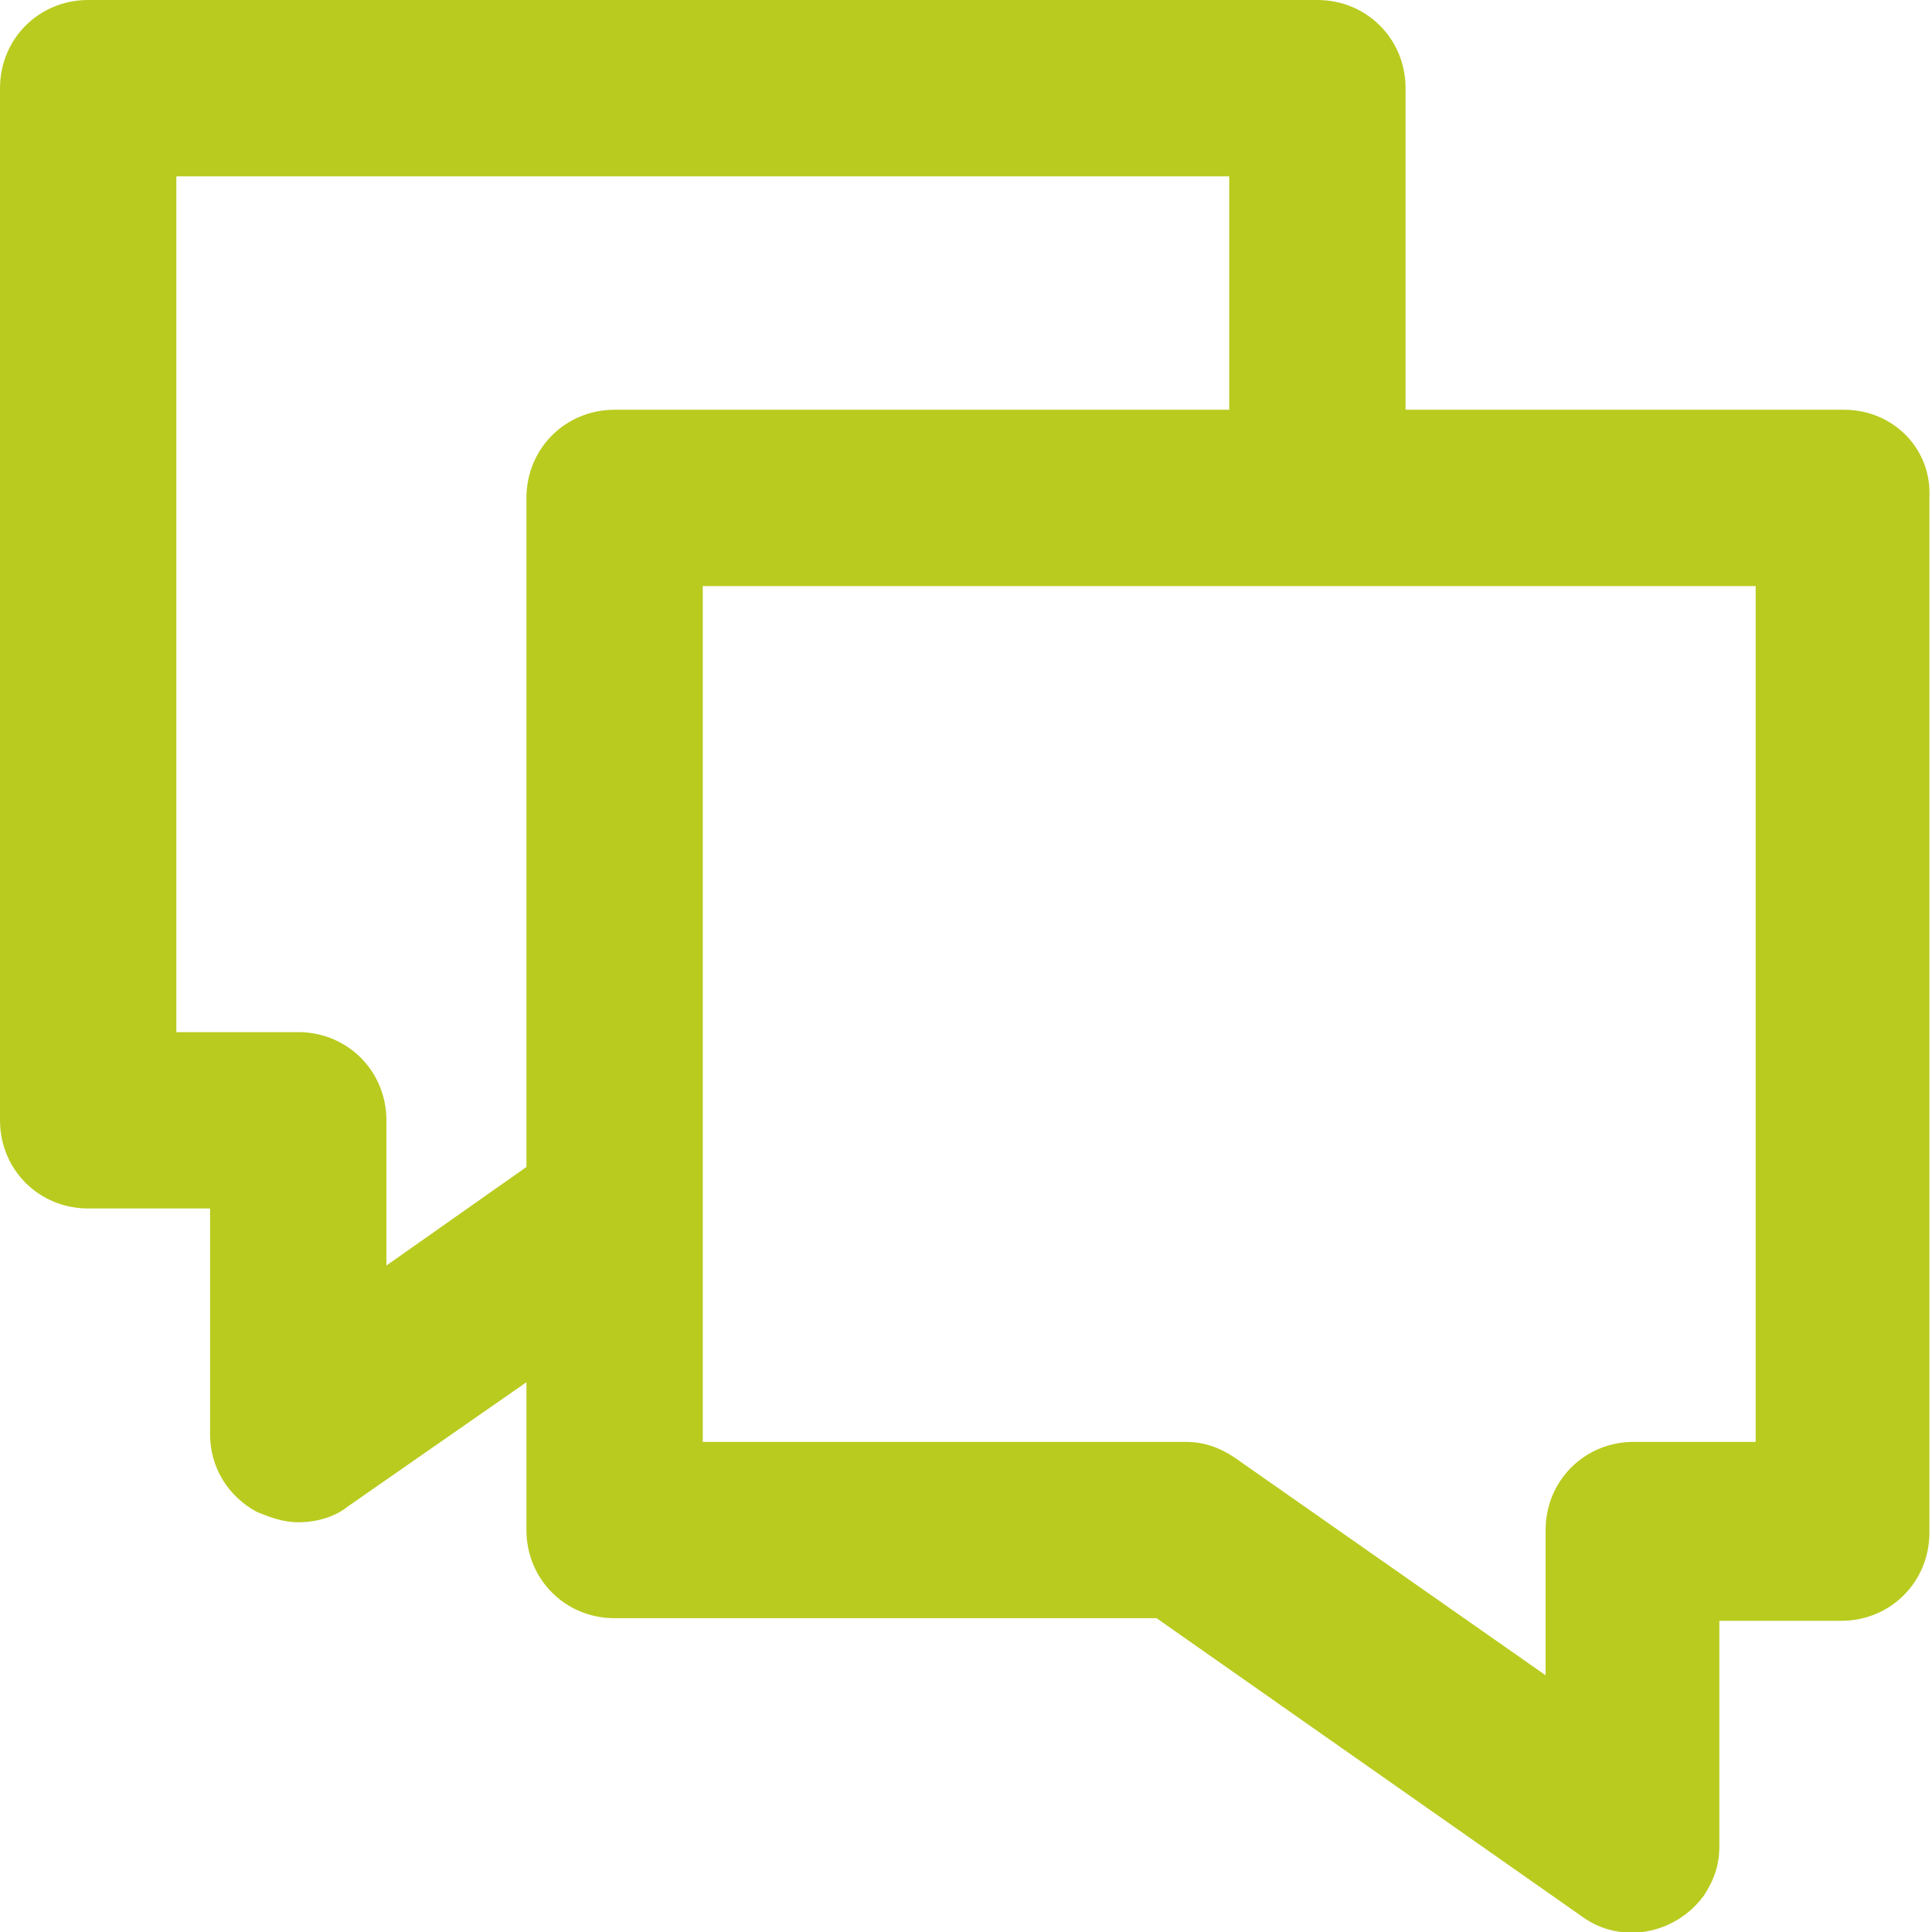 <?xml version="1.0" encoding="utf-8"?>
<!-- Generator: Adobe Illustrator 23.1.0, SVG Export Plug-In . SVG Version: 6.00 Build 0)  -->
<svg version="1.1" id="Capa_1" xmlns="http://www.w3.org/2000/svg" xmlns:xlink="http://www.w3.org/1999/xlink" x="0px" y="0px"
	 width="74.5px" height="74.5px" viewBox="0 0 74.5 74.5" style="enable-background:new 0 0 74.5 74.5;" xml:space="preserve">
<style type="text/css">
	.st0{fill:#B9CB1F;}
</style>
<title>Recurso 4</title>
<g>
	<g id="Capa_1-2">
		<path class="st0" d="M71.1,15.8H54.2V3.4c0-1.9-1.5-3.4-3.4-3.4c0,0,0,0,0,0H3.4C1.5,0,0,1.5,0,3.4v39.8c0,1.9,1.5,3.4,3.4,3.4
			c0,0,0,0,0,0h4.7v8.7c0,1.3,0.7,2.4,1.8,3c0.5,0.2,1,0.4,1.6,0.4c0.7,0,1.4-0.2,1.9-0.6l6.9-4.8V59c0,1.9,1.5,3.4,3.4,3.4h20.9
			l16.4,11.5c1.5,1.1,3.6,0.7,4.7-0.8c0.4-0.6,0.6-1.2,0.6-1.9v-8.7h4.7c1.9,0,3.4-1.5,3.4-3.4c0,0,0,0,0,0V19.2
			C74.5,17.3,73,15.8,71.1,15.8C71.1,15.8,71.1,15.8,71.1,15.8 M14.9,48.8v-5.6c0-1.9-1.5-3.4-3.4-3.4c0,0,0,0,0,0H6.8v-33h40.6v9
			H23.7c-1.9,0-3.4,1.5-3.4,3.4c0,0,0,0,0,0V45L14.9,48.8z M67.7,55.6H63c-1.9,0-3.4,1.5-3.4,3.4c0,0,0,0,0,0v5.6l-12-8.4
			c-0.6-0.4-1.2-0.6-1.9-0.6H27.1v-33h40.6V55.6z"/>
	</g>
</g>
</svg>